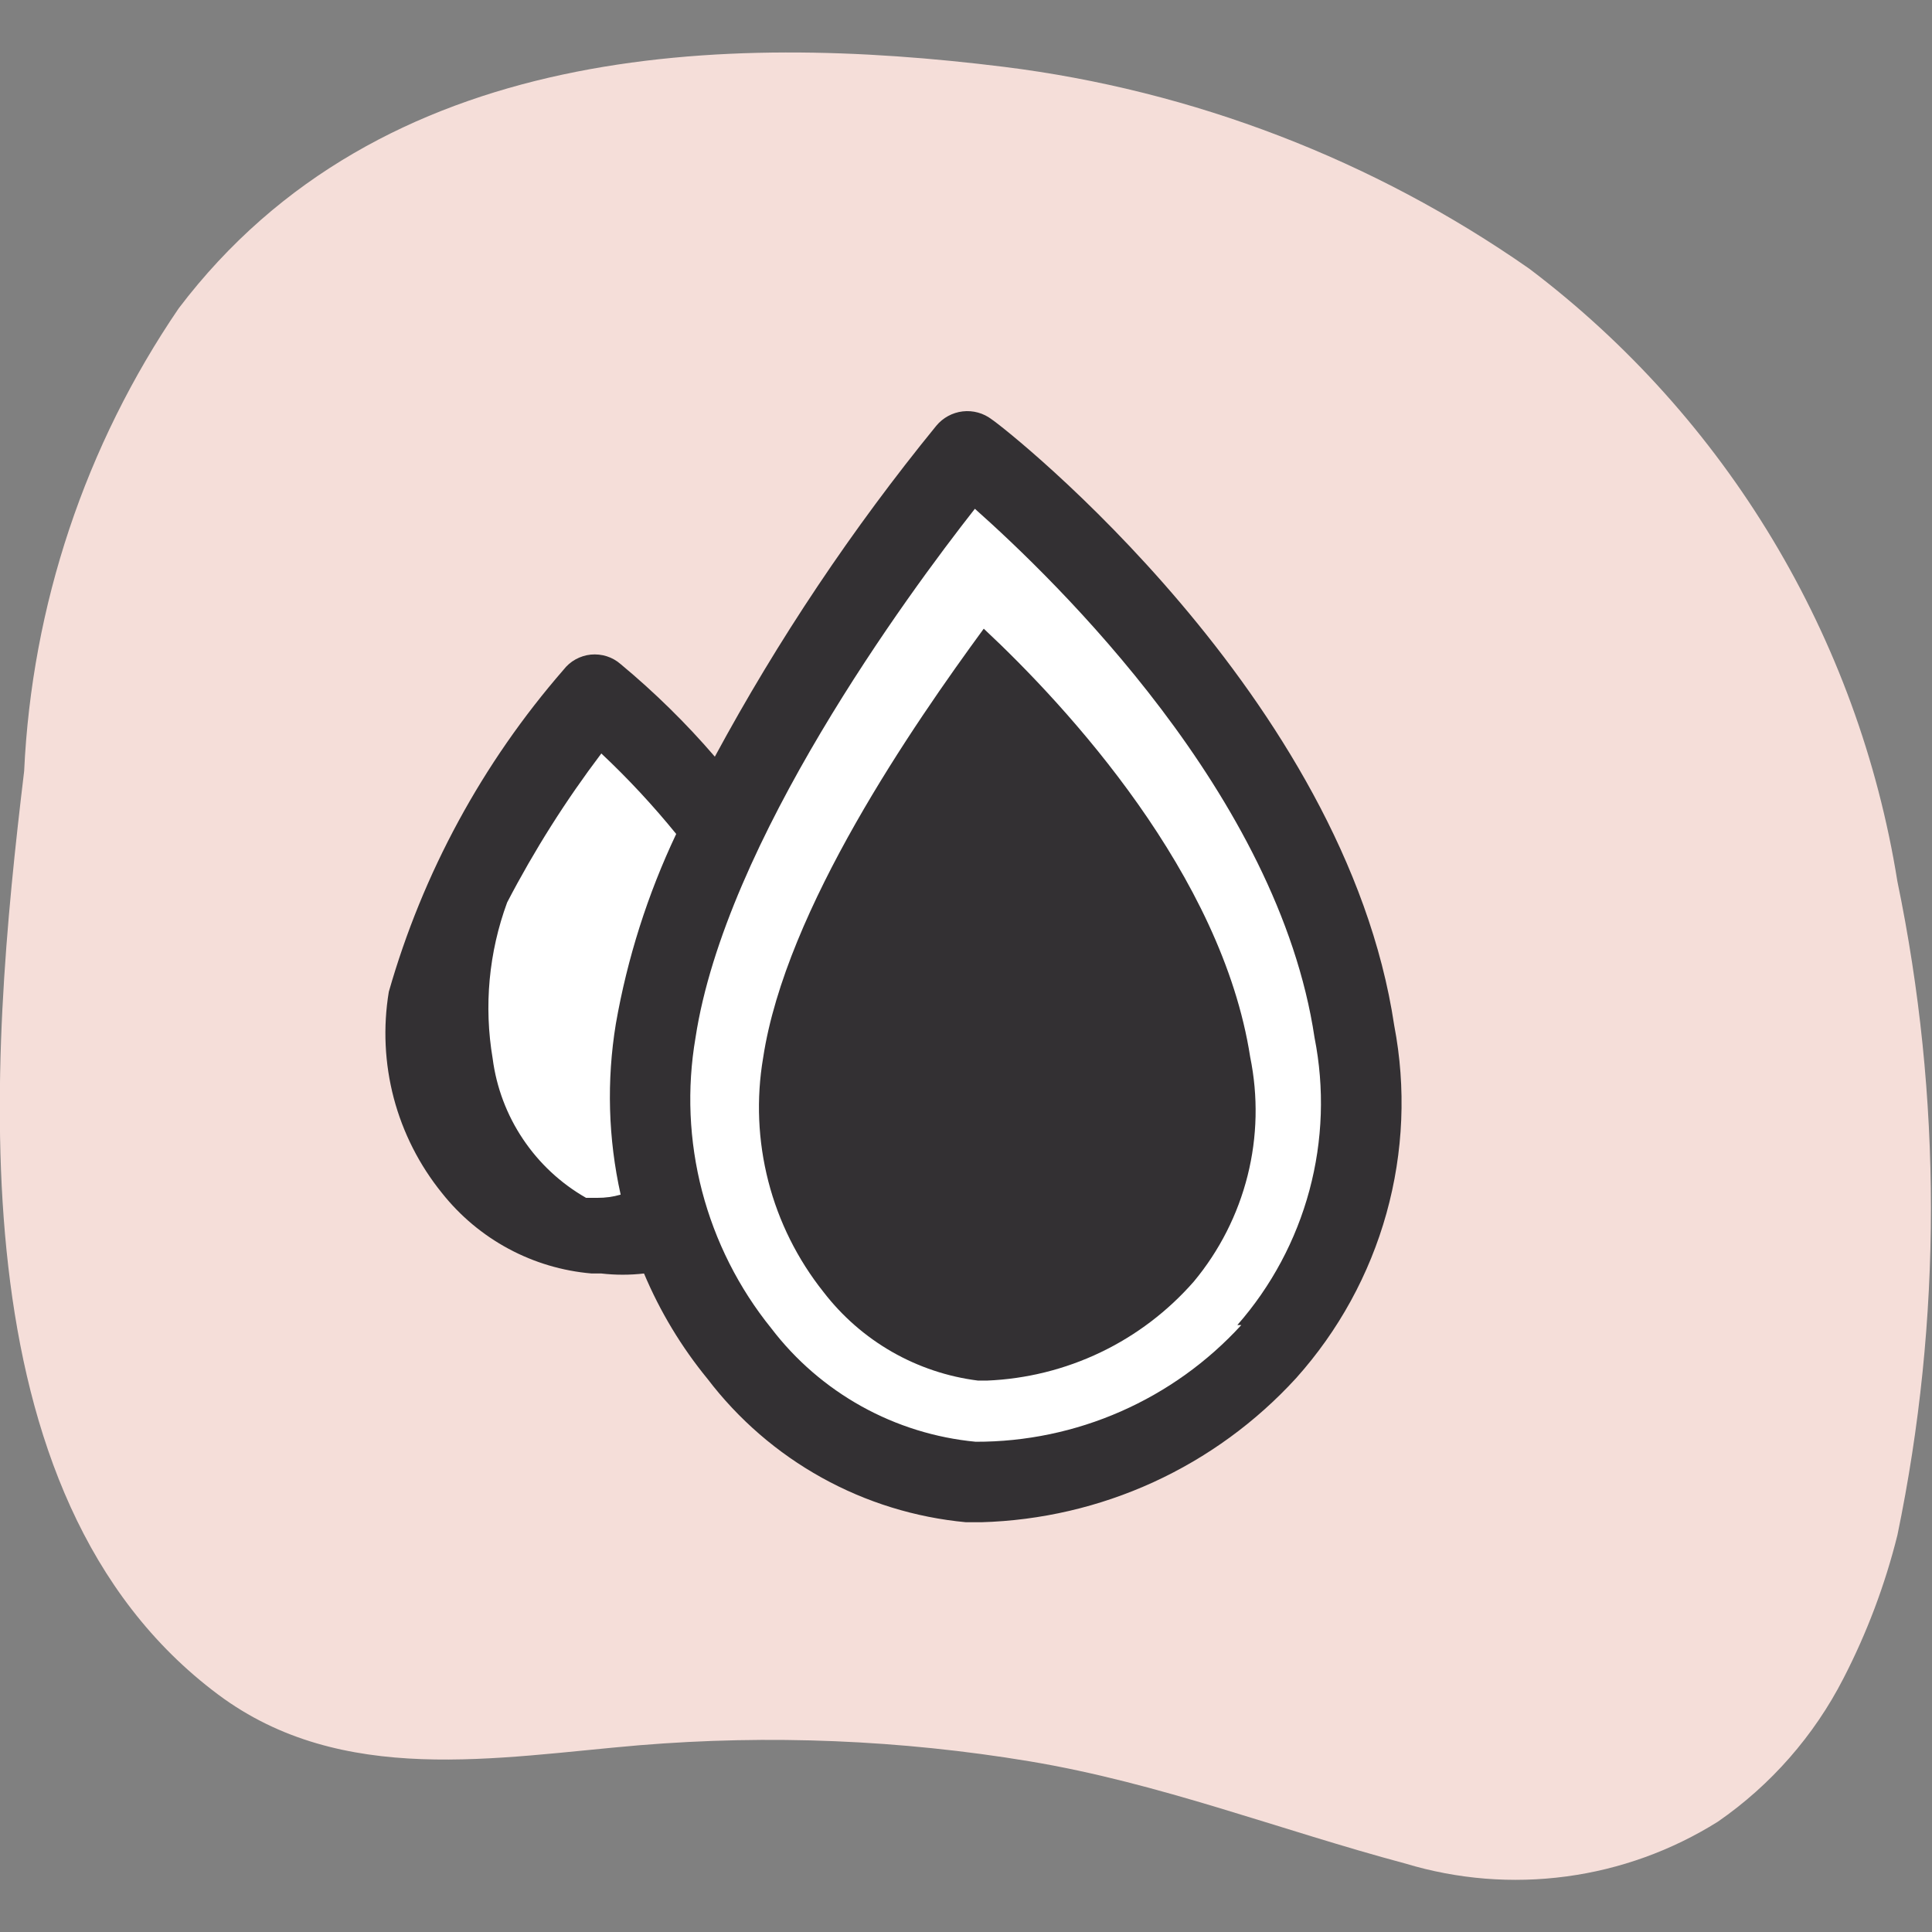 <svg width="32" height="32" viewBox="0 0 32 32" fill="none" xmlns="http://www.w3.org/2000/svg">
<rect x="0" y="0" width="32" height="32" fill="#808080" stroke="none"/>
<g clip-path="url(#clip0_2804_1790)">
<g clip-path="url(#clip1_2804_1790)">
<path d="M31.427 25.427C32.167 21.856 32.167 18.171 31.427 14.6C30.78 10.559 28.597 6.923 25.333 4.453C22.747 2.645 19.758 1.497 16.627 1.107C12 0.533 6.307 0.693 2.96 5.107C1.413 7.376 0.527 10.03 0.4 12.773C-0.173 17.547 -0.8 24.773 3.613 28.067C5.667 29.6 8.227 29.107 10.586 28.907C12.745 28.729 14.917 28.818 17.053 29.173C19.213 29.533 21.186 30.307 23.28 30.867C24.142 31.127 25.049 31.2 25.942 31.08C26.834 30.961 27.69 30.651 28.453 30.173C29.331 29.566 30.046 28.75 30.533 27.8C30.922 27.046 31.222 26.25 31.427 25.427Z" fill="#F5DED9"/>
<path d="M10.853 17.08C11.078 15.925 11.464 14.807 12 13.76C11.389 12.924 10.672 12.171 9.867 11.52C8.604 12.991 7.668 14.714 7.12 16.573C7.024 17.017 7.019 17.477 7.107 17.922C7.195 18.368 7.373 18.792 7.63 19.166C7.887 19.541 8.218 19.859 8.603 20.101C8.988 20.343 9.418 20.504 9.867 20.573C10.29 20.588 10.713 20.516 11.107 20.36C10.759 19.303 10.672 18.178 10.853 17.08Z" fill="white"/>
<path d="M16 7.48C16 7.48 11.453 12.88 10.8 17.08C10.147 21.28 13.293 24.413 16 24.547C16.942 24.572 17.877 24.387 18.738 24.005C19.598 23.623 20.363 23.053 20.975 22.337C21.587 21.621 22.031 20.778 22.276 19.868C22.52 18.959 22.558 18.006 22.387 17.08C21.64 11.853 16 7.48 16 7.48Z" fill="white"/>
<path d="M23.093 16.987C22.28 11.547 16.707 7.133 16.427 6.947C16.29 6.842 16.117 6.794 15.945 6.814C15.774 6.834 15.617 6.92 15.507 7.053C14.115 8.76 12.887 10.595 11.84 12.533C11.364 11.979 10.842 11.467 10.28 11C10.213 10.941 10.135 10.897 10.05 10.87C9.965 10.843 9.875 10.834 9.787 10.842C9.698 10.851 9.612 10.878 9.534 10.921C9.456 10.964 9.388 11.023 9.334 11.093C7.99 12.638 7.002 14.459 6.44 16.427C6.343 17.013 6.371 17.613 6.522 18.188C6.674 18.762 6.946 19.298 7.32 19.76C7.621 20.14 7.996 20.454 8.422 20.683C8.849 20.913 9.318 21.052 9.8 21.093H9.96C10.195 21.12 10.432 21.12 10.667 21.093C10.932 21.723 11.287 22.312 11.72 22.84C12.231 23.51 12.875 24.067 13.611 24.475C14.348 24.884 15.162 25.135 16 25.213H16.253C17.238 25.185 18.207 24.96 19.103 24.55C19.998 24.14 20.802 23.554 21.467 22.827C22.169 22.044 22.682 21.11 22.964 20.097C23.246 19.084 23.291 18.02 23.093 16.987ZM9.894 19.84H9.707C9.288 19.601 8.931 19.268 8.663 18.868C8.394 18.468 8.222 18.011 8.16 17.533C8.013 16.665 8.096 15.773 8.4 14.947C8.85 14.082 9.372 13.257 9.96 12.48C10.403 12.896 10.817 13.342 11.2 13.813C10.727 14.812 10.39 15.871 10.2 16.96C10.046 17.899 10.073 18.858 10.28 19.787C10.155 19.823 10.024 19.841 9.894 19.84ZM20.56 21.947C20.002 22.557 19.322 23.045 18.564 23.378C17.807 23.711 16.988 23.882 16.16 23.88C15.497 23.817 14.853 23.617 14.271 23.294C13.688 22.97 13.178 22.53 12.774 22C12.235 21.333 11.845 20.558 11.628 19.728C11.412 18.898 11.375 18.032 11.52 17.187C12.014 13.947 15.027 9.853 16.147 8.427C17.48 9.613 21.174 13.173 21.773 17.187C21.939 18.025 21.91 18.89 21.688 19.716C21.466 20.541 21.058 21.305 20.494 21.947H20.56Z" fill="#333033"/>
<path d="M16.294 10.413C15.133 12 13.014 15.053 12.64 17.52C12.524 18.201 12.554 18.898 12.726 19.567C12.898 20.235 13.21 20.86 13.64 21.4C13.949 21.802 14.334 22.138 14.773 22.39C15.213 22.642 15.698 22.804 16.2 22.867H16.347C16.999 22.84 17.64 22.681 18.229 22.399C18.818 22.117 19.343 21.718 19.773 21.227C20.198 20.716 20.502 20.117 20.664 19.473C20.826 18.829 20.84 18.157 20.707 17.507C20.24 14.493 17.694 11.72 16.294 10.413Z" fill="#333033"/>
</g>
</g>
<defs>
<clipPath id="clip0_2804_1790">
<rect width="32" height="32" fill="white"/>
</clipPath>
<clipPath id="clip1_2804_1790">
<rect width="32" height="32" fill="white"/>
</clipPath>
</defs>
</svg>
